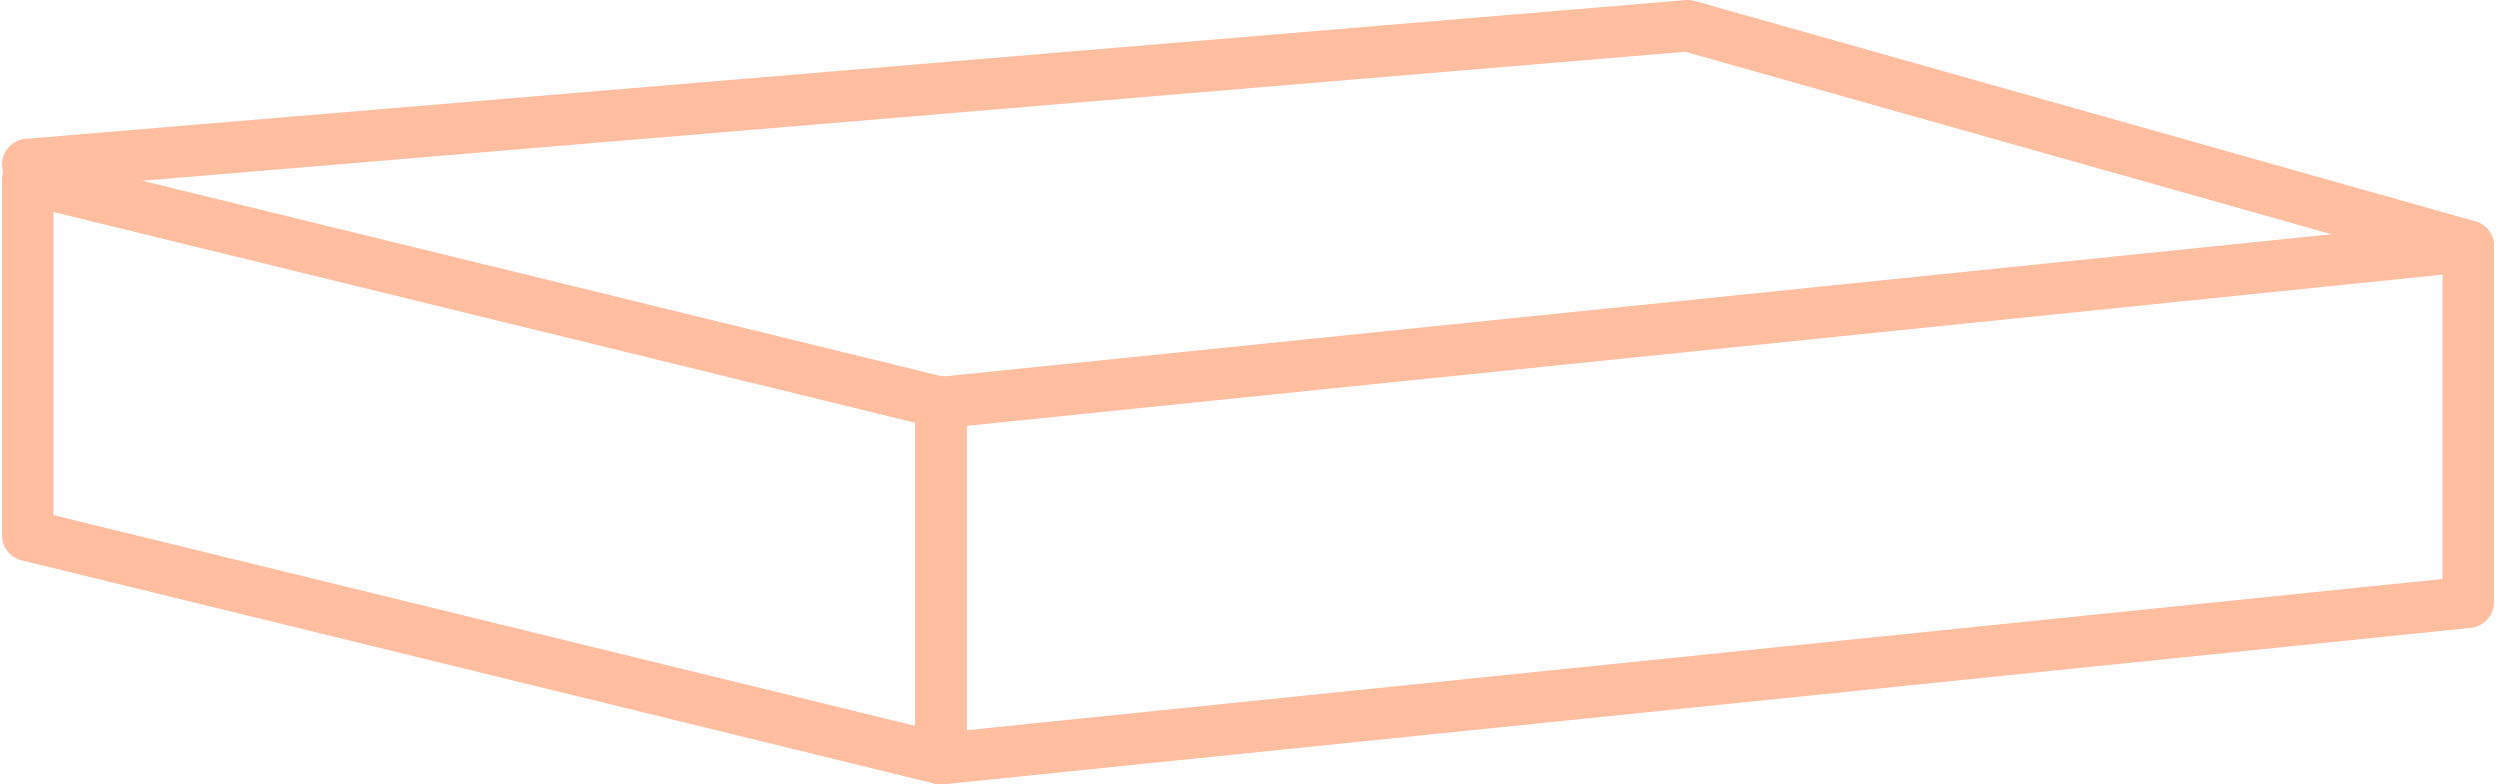 <?xml version="1.0" encoding="UTF-8"?>
<svg xmlns="http://www.w3.org/2000/svg" width="194.246" height="60.949" viewBox="0 0 194.246 60.949">
  <g id="Comptoir" transform="translate(0.16 0)">
    <path id="Path_1571" data-name="Path 1571" d="M72.955,56.832V29.163L2,11.81V39.478Z" transform="translate(0 2.117)" fill="none" stroke="#ffbe9f" stroke-linecap="round" stroke-linejoin="round" stroke-width="4"></path>
    <path id="Path_1572" data-name="Path 1572" d="M60.361,28.242,179.024,16.084V43.753L60.361,55.911Z" transform="translate(12.594 3.039)" fill="none" stroke="#ffbe9f" stroke-linecap="round" stroke-linejoin="round" stroke-width="4"></path>
    <path id="Path_1573" data-name="Path 1573" d="M2,12.78,130.973,2l60.645,17.122" transform="translate(0)" fill="none" stroke="#ffbe9f" stroke-linecap="round" stroke-linejoin="round" stroke-width="4"></path>
  </g>
</svg>
